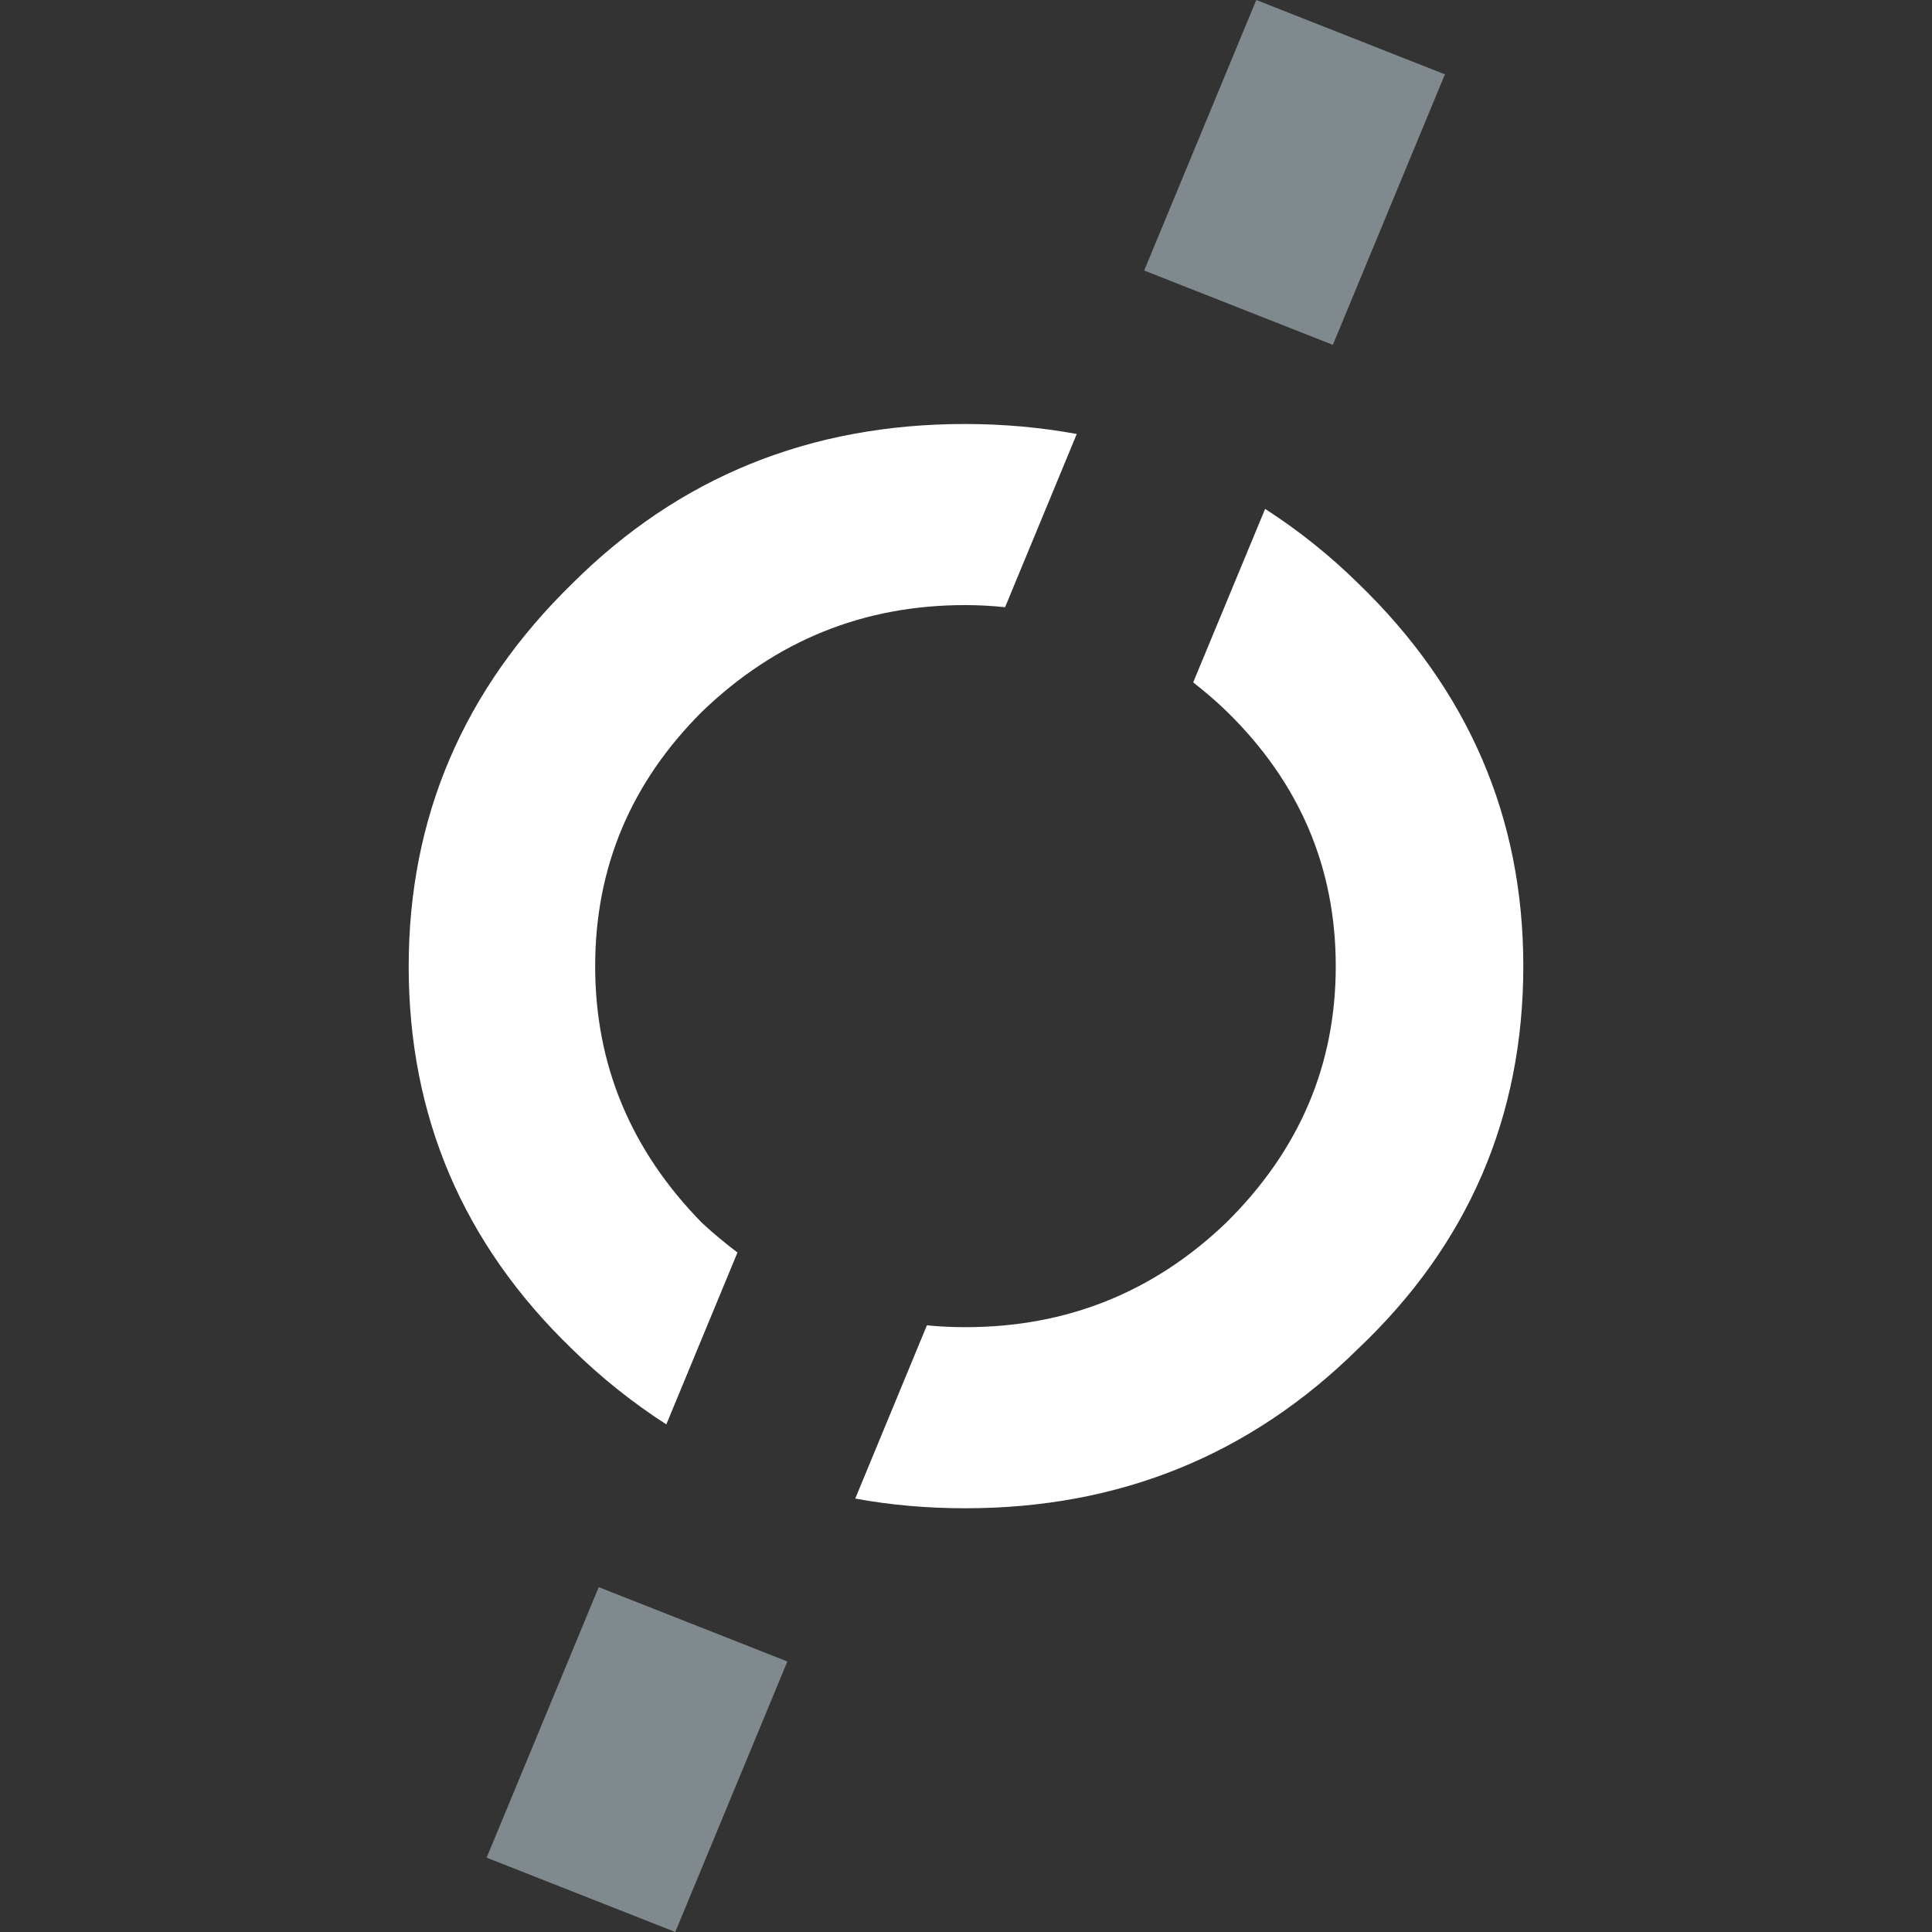 <svg viewBox="0 0 52 52" fill="none" xmlns="http://www.w3.org/2000/svg">
<rect x="0" y="0" width="52" height="52" fill="#333333" stroke="none"/>
<path d="M16.019 26.007C16.019 23.34 16.984 21.055 18.906 19.144C20.894 17.234 23.251 16.286 25.978 16.286C26.348 16.286 26.704 16.307 27.052 16.343L28.981 11.681C28.017 11.504 27.015 11.412 25.971 11.412C21.8 11.412 18.275 12.841 15.403 15.706C12.472 18.564 11 22.003 11 26.014C11 30.047 12.465 33.485 15.403 36.315C16.173 37.072 17.022 37.75 17.934 38.338L19.849 33.711C19.523 33.464 19.204 33.202 18.892 32.912C16.984 30.966 16.019 28.667 16.019 26.007Z" fill="white"/>
<path d="M36.554 15.699C35.792 14.95 34.953 14.278 34.051 13.697L32.115 18.366C32.419 18.607 32.724 18.861 33.014 19.144C34.972 21.055 35.952 23.34 35.952 26.007C35.952 28.667 34.972 30.959 33.014 32.898C31.056 34.78 28.713 35.721 25.985 35.721C25.637 35.721 25.289 35.706 24.948 35.671L23.019 40.334C23.969 40.51 24.956 40.595 25.985 40.595C30.127 40.595 33.652 39.166 36.554 36.301C39.513 33.499 41 30.061 41 26C41 21.995 39.513 18.557 36.554 15.699Z" fill="white"/>
<path d="M13.098 49.999L16.115 42.718L21.192 44.719L18.175 52L13.098 49.999Z" fill="#808A8E"/>
<path d="M30.796 7.281L33.813 4.32183e-05L38.89 2.001L35.874 9.282L30.796 7.281Z" fill="#808A8E"/>
</svg>
